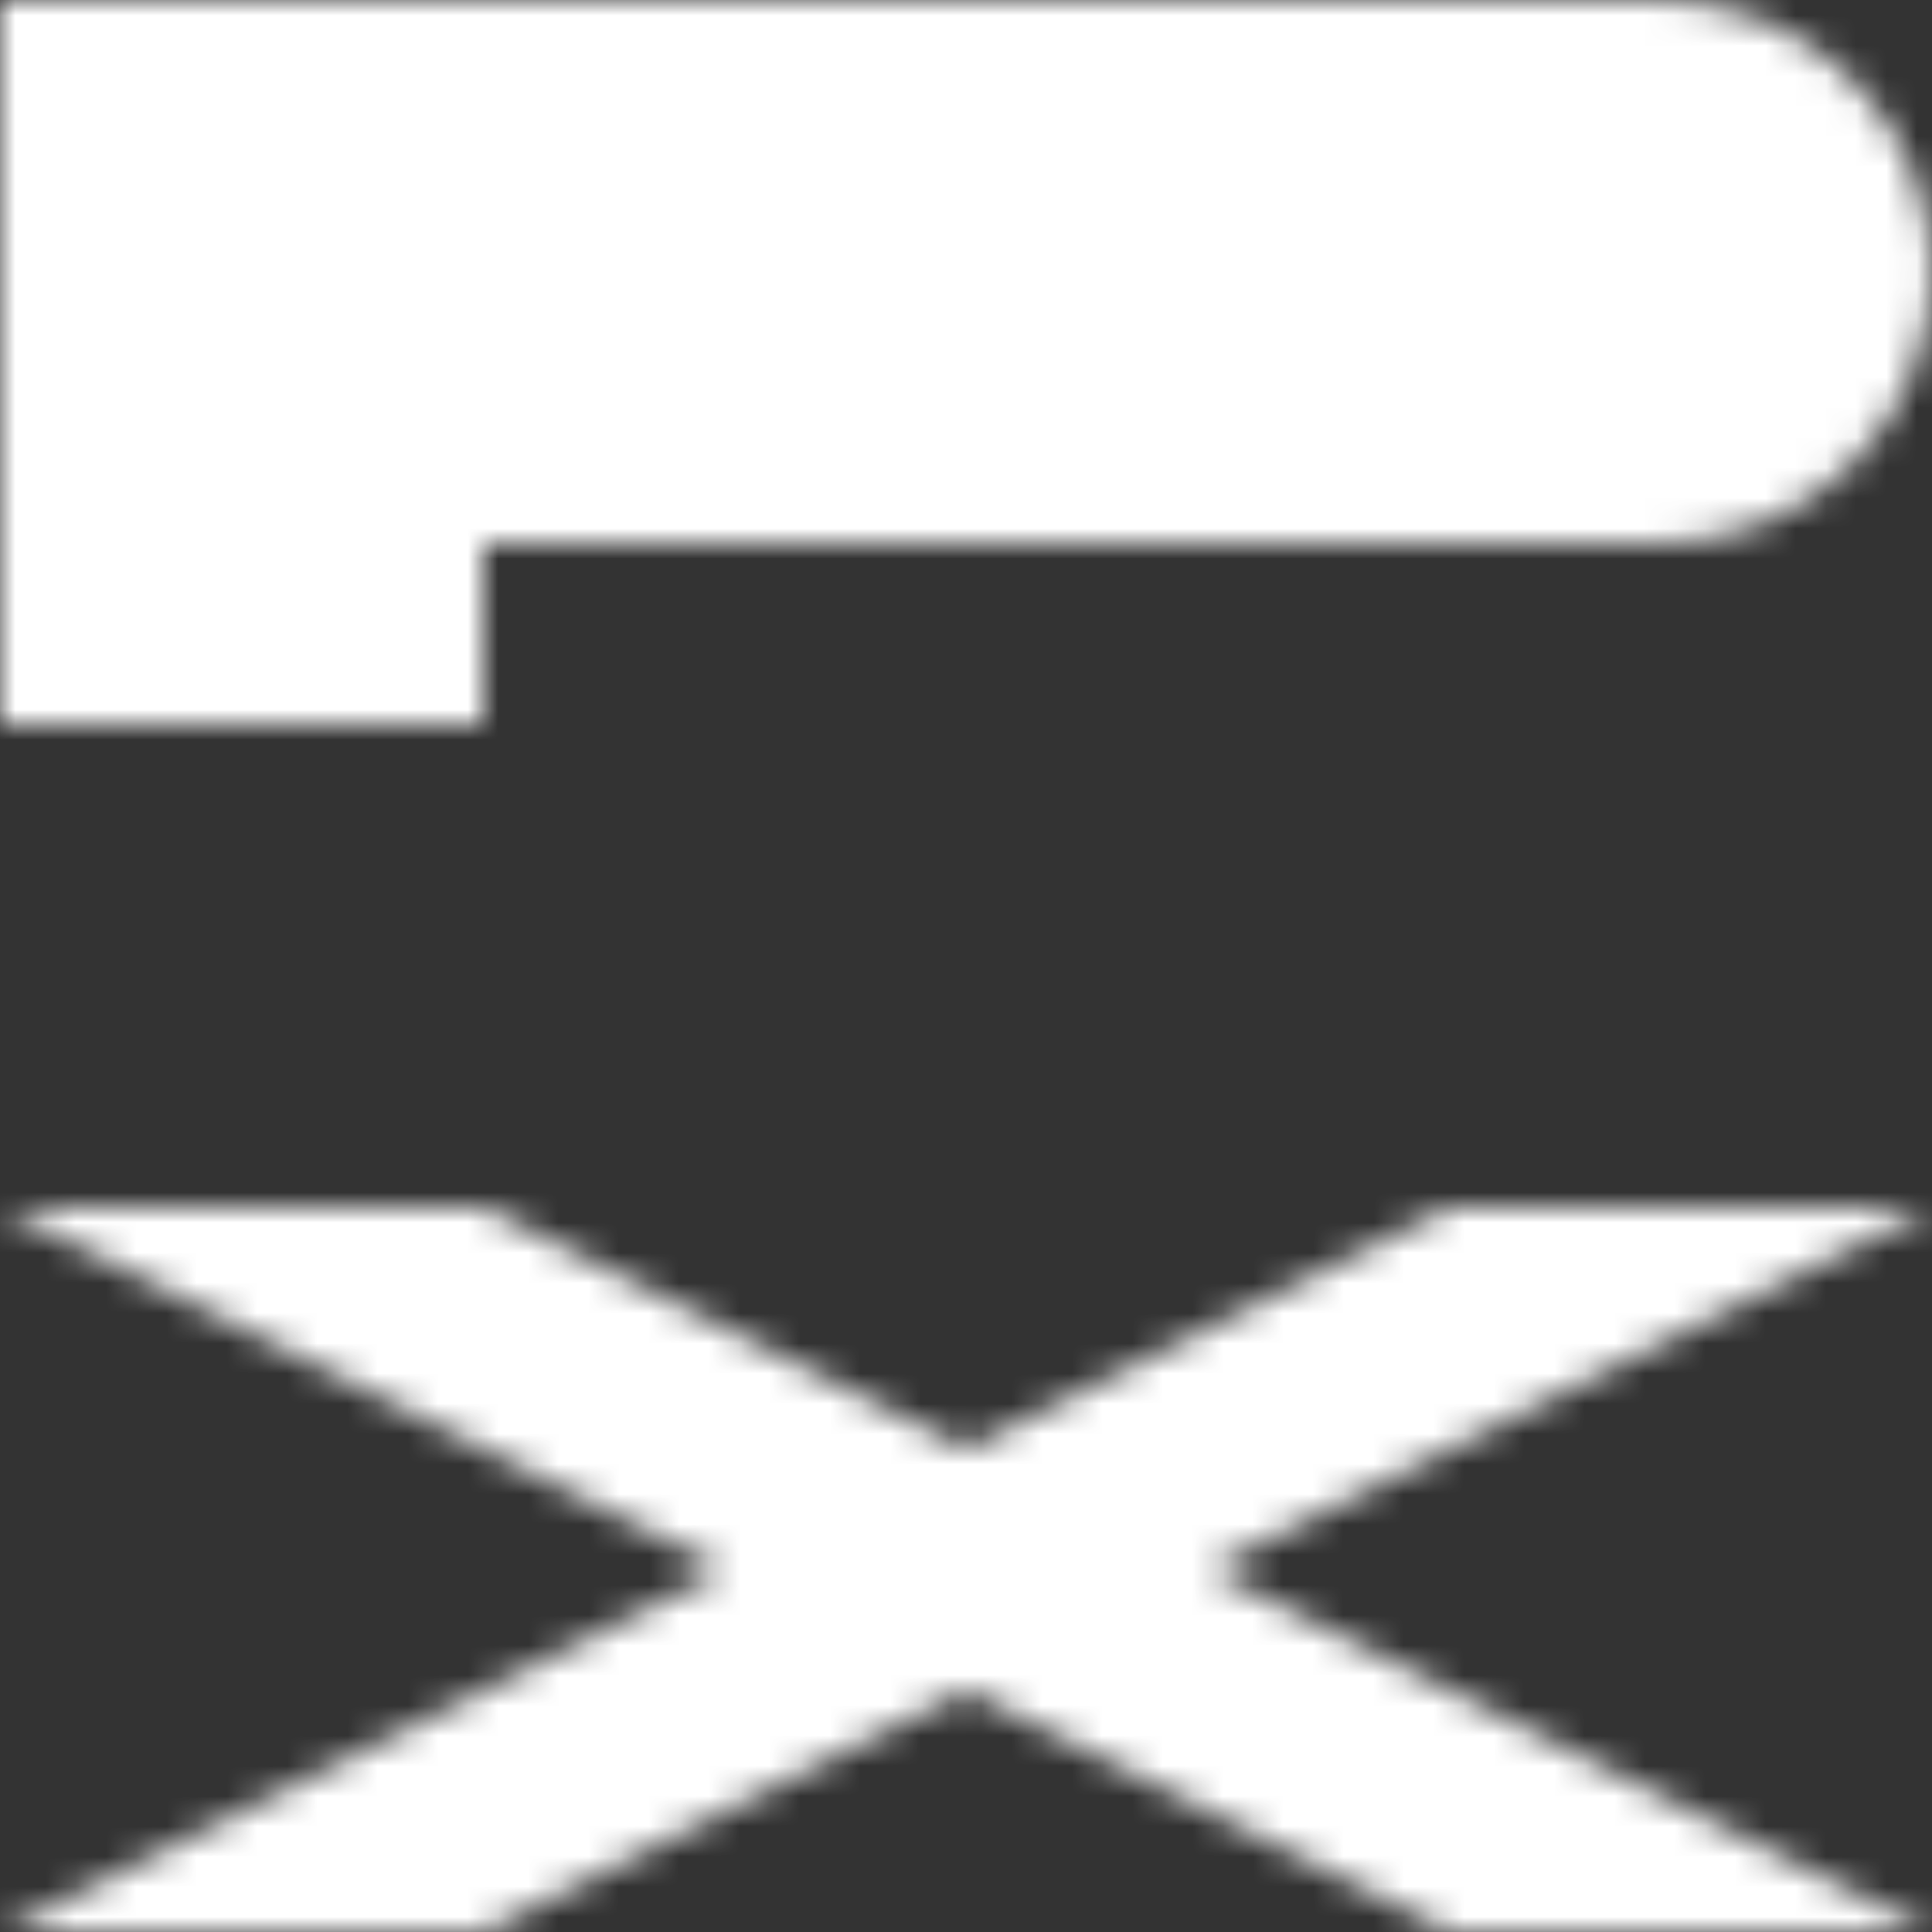 <svg height="64" width="64" xmlns="http://www.w3.org/2000/svg">
	<rect width="100%" height="100%" fill="#333333" stroke="none"/>
	<mask id="glyph">
		<polygon fill="white" points="0,0 55,0 55,18 16,18 16,0 16,24 0,24" />
		<circle cx="55" cy="9" fill="white" r="9" />

		<polygon fill="black" points="16,6 45,6 45,12 16,12" />
		<circle cx="45" cy="9" fill="black" r="3" />

		<polygon fill="white" points="0,40 16,40 64,64 48,64" />
		<polygon fill="white" points="48,40 64,40 16,64 0,64" />
	</mask>

	<rect fill="#FFFFFF" height="100%" mask="url(#glyph)" width="100%" x="0" y="0" />
</svg>
